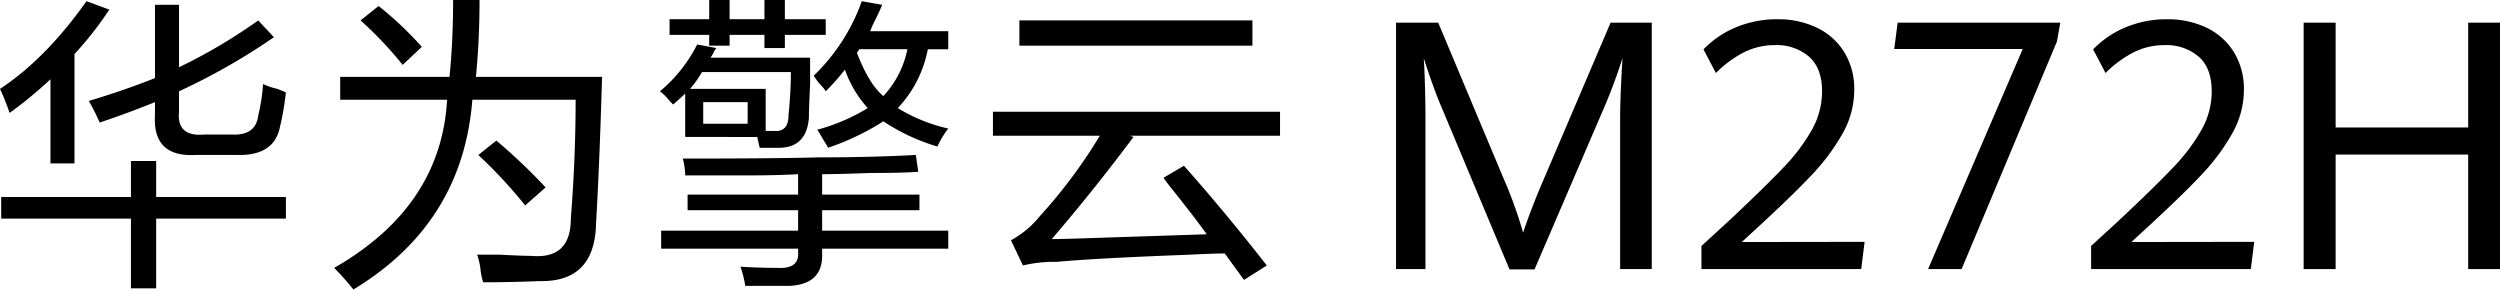 <svg id="组_61582" data-name="组 61582" xmlns="http://www.w3.org/2000/svg" xmlns:xlink="http://www.w3.org/1999/xlink" width="474.228" height="54.916" viewBox="0 0 474.228 54.916">
  <defs>
    <clipPath id="clip-path">
      <rect id="矩形_35080" data-name="矩形 35080" width="474.228" height="54.916" fill="none"/>
    </clipPath>
  </defs>
  <g id="组_61581" data-name="组 61581" clip-path="url(#clip-path)">
    <path id="路径_45204" data-name="路径 45204" d="M1.823,21.419A48.013,48.013,0,0,0,0,16.862Q8.656,11.168,16.407.228l4.329,1.595a65.133,65.133,0,0,1-6.608,8.431V30.99H9.57V15.039a78.114,78.114,0,0,1-7.747,6.38M.228,41.471v-4.1H24.837V30.534h4.785V37.37h24.61v4.1H29.622V54.688H24.837V41.471ZM18.913,23.242q-.913-2.051-2.051-4.1Q23.7,17.09,29.4,14.811V.911h4.557V12.76A103.761,103.761,0,0,0,48.991,3.873l2.963,3.191a120.683,120.683,0,0,1-18,10.254v3.873q-.459,4.785,4.785,4.33h5.241q4.555.229,5.013-3.646A34.808,34.808,0,0,0,49.9,15.95a13.72,13.72,0,0,0,2.734.912q1.137.459,1.595.683a53.807,53.807,0,0,1-1.139,6.609q-1.143,5.468-8.2,5.24H37.142q-8.2.461-7.747-7.519V19.368Q24.38,21.42,18.913,23.242"/>
    <path id="路径_45205" data-name="路径 45205" d="M67.038,54.916a50.091,50.091,0,0,0-3.646-4.1q20.279-11.62,21.419-31.9H64.532V14.584H85.268Q85.951,7.747,85.951,0h5.013q0,7.52-.684,14.584h23.926q-.459,15.951-1.139,27.8-.229,11.16-10.71,10.937-5.469.225-10.71.228a14.155,14.155,0,0,1-.455-2.051,13.23,13.23,0,0,0-.684-3.19h4.33q4.1.224,5.924.228,7.52.683,7.52-7.064.908-11.621.911-22.559H89.6q-1.827,23.472-22.559,36M76.38,12.305A71.176,71.176,0,0,0,68.4,3.874l3.418-2.735a66.868,66.868,0,0,1,8.2,7.748ZM99.623,38.966A90.652,90.652,0,0,0,90.736,29.4l3.418-2.735a108.569,108.569,0,0,1,9.343,8.887Z"/>
    <path id="路径_45206" data-name="路径 45206" d="M129.975,25.977v-8.2l-2.279,2.05c-.154-.149-.381-.377-.684-.683a9.477,9.477,0,0,0-1.823-1.823,28.154,28.154,0,0,0,7.064-8.887l3.646.684a2.621,2.621,0,0,0-.456.683,5.421,5.421,0,0,1-.683,1.14h18.912v5.013q-.229,4.56-.227,6.38-.459,5.7-5.7,5.7H144.1l-.456-2.05Zm.455,13.9V36.914h20.964V33.041q-4.1.228-9.115.228h-12.3a13.469,13.469,0,0,0-.457-3.191q17.545,0,25.749-.227,10.026,0,18.458-.456l.456,3.19q-2.964.229-9.115.228-6.153.229-9.115.228v3.873h18.457v2.963H155.951v3.874h23.926v3.418H155.951v.911q.225,5.922-6.38,6.153h-8.2a21.264,21.264,0,0,0-.912-3.646q3.419.223,7.064.228,4.1.224,3.874-2.962v-.684H125.417V43.751h25.977V39.877ZM127.012,6.608V3.646h7.52V0H138.4V3.646h6.609V0h3.873V3.646h7.748V6.608h-7.748V9.115h-3.873V6.608H138.4V8.659h-3.873V6.608Zm6.152,7.064a20.65,20.65,0,0,1-2.278,3.19h14.356v7.976h1.594q2.736.228,2.735-2.963.453-4.556.456-8.2Zm.228,9.8h8.431v-4.1h-8.431Zm23.243-6.152a4.966,4.966,0,0,0-.912-1.14,12.629,12.629,0,0,1-1.367-1.822A36.6,36.6,0,0,0,163.471.228l3.873.684q-.459,1.141-1.367,2.962a17.032,17.032,0,0,0-.911,2.05h14.811V9.342H176a22.323,22.323,0,0,1-5.7,11.166,31.838,31.838,0,0,0,9.57,3.873,17.124,17.124,0,0,0-2.051,3.418,37.989,37.989,0,0,1-10.254-4.785,48.113,48.113,0,0,1-10.482,5.013,11.941,11.941,0,0,0-.683-1.139c-.609-1.061-1.065-1.823-1.368-2.279a36.99,36.99,0,0,0,9.571-4.1,21.543,21.543,0,0,1-4.329-7.292,44.358,44.358,0,0,1-3.646,4.1m5.924-7.292q2.275,5.928,5.013,8.2a18.286,18.286,0,0,0,4.558-8.887h-9.115Z"/>
    <path id="路径_45207" data-name="路径 45207" d="M188.354,25.749V21.191h54.459v4.558H214.33l.684.228q-7.3,9.8-15.5,19.369,2.5,0,8.659-.228,14.126-.455,20.736-.683-2.28-3.189-6.836-8.888-.914-1.137-1.368-1.822l3.874-2.28q7.52,8.433,15.723,18.913l-4.329,2.735-3.646-5.013q-2.052,0-6.608.228-18,.684-25.294,1.367a24.818,24.818,0,0,0-6.38.683l-2.279-4.785a18.118,18.118,0,0,0,5.469-4.556,97.326,97.326,0,0,0,11.394-15.268Zm5.013-21.875h44.206V8.659H193.367Z"/>
    <path id="路径_45208" data-name="路径 45208" d="M273.3,19.986q-.807-1.905-1.727-4.5t-1.5-4.472q.129,1.809.226,5.1t.1,6.263V51.043h-5.584V4.3h8l12.3,29.313a83.4,83.4,0,0,1,3.81,10.524q1.419-4.357,4.034-10.427L305.514,4.3h7.811V51.043h-6V22.375q0-3.97.451-11.364a100.808,100.808,0,0,1-3.712,9.912L291.086,51.108h-4.745Z"/>
    <path id="路径_45209" data-name="路径 45209" d="M322.75,46.652l4.971-4.552q7.068-6.618,10.587-10.331a35.235,35.235,0,0,0,5.422-7.2,14.892,14.892,0,0,0,1.9-7.231q0-4.424-2.486-6.6a9.39,9.39,0,0,0-6.423-2.179A13,13,0,0,0,330.8,9.929a21.153,21.153,0,0,0-5.309,3.923l-2.357-4.488a18.48,18.48,0,0,1,6.149-4.18,20.184,20.184,0,0,1,7.989-1.533,16.917,16.917,0,0,1,7.23,1.533,12.342,12.342,0,0,1,5.261,4.584,13.312,13.312,0,0,1,1.969,7.377A16.718,16.718,0,0,1,349.54,25.3a39.468,39.468,0,0,1-5.939,7.959q-3.746,3.97-10.426,10.1L330.4,45.91l23.3-.033-.645,5.166H322.75Z"/>
    <path id="路径_45210" data-name="路径 45210" d="M383.69,9.3H359.321l.645-5h30.857l-.645,3.584L372.1,51.043h-6.359Z"/>
    <path id="路径_45211" data-name="路径 45211" d="M396.665,46.652l4.971-4.552q7.068-6.618,10.587-10.331a35.234,35.234,0,0,0,5.422-7.2,14.892,14.892,0,0,0,1.9-7.231q0-4.424-2.486-6.6a9.39,9.39,0,0,0-6.423-2.179,13,13,0,0,0-5.923,1.372,21.153,21.153,0,0,0-5.309,3.923l-2.357-4.488a18.48,18.48,0,0,1,6.149-4.18,20.184,20.184,0,0,1,7.989-1.533,16.917,16.917,0,0,1,7.23,1.533,12.342,12.342,0,0,1,5.261,4.584,13.312,13.312,0,0,1,1.969,7.377,16.718,16.718,0,0,1-2.2,8.151,39.465,39.465,0,0,1-5.939,7.959q-3.745,3.97-10.426,10.1l-2.775,2.551,23.3-.033-.645,5.166H396.665Z"/>
    <path id="路径_45212" data-name="路径 45212" d="M436.98,4.3h6.068V24.182h25.144V4.3h6.036V51.043h-6.036V29.316H443.048V51.043H436.98Z"/>
  </g>
</svg>
